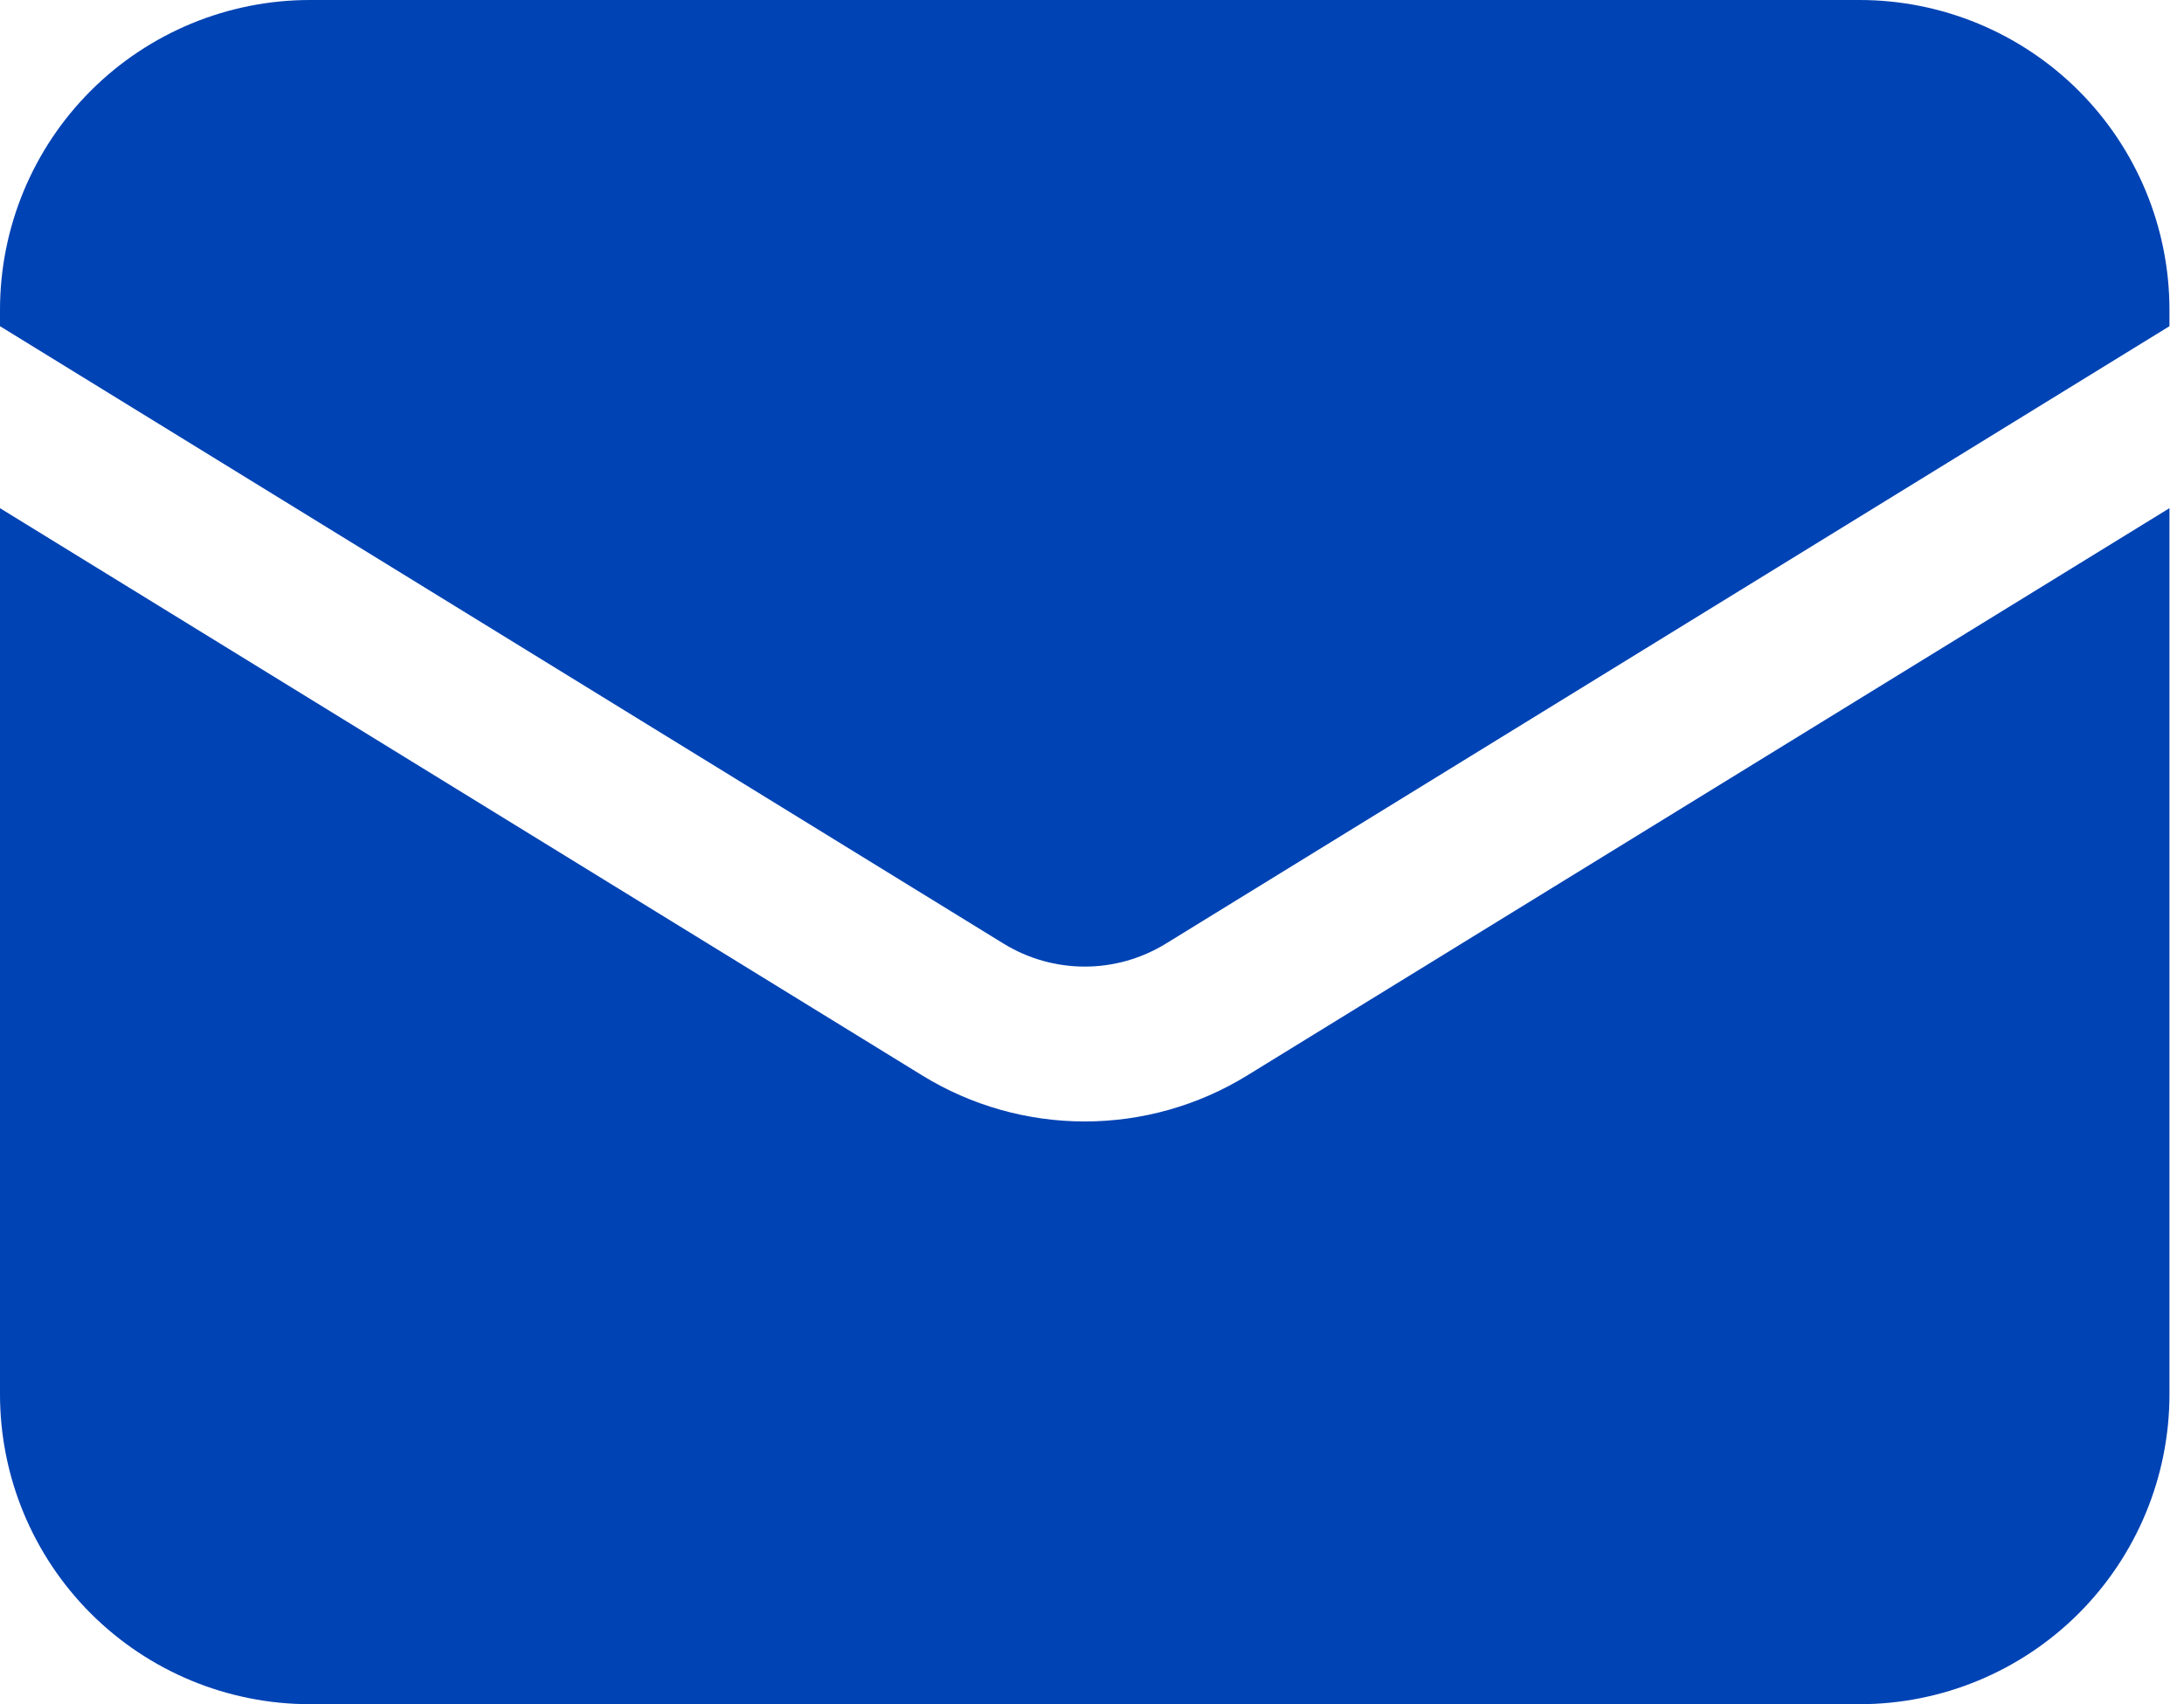 <?xml version="1.0" encoding="UTF-8"?> <svg xmlns="http://www.w3.org/2000/svg" width="41" height="32" viewBox="0 0 41 32" fill="none"><path d="M0 9.542V26.182C0 27.725 0.613 29.205 1.704 30.296C2.795 31.387 4.275 32 5.818 32H34.909C36.452 32 37.932 31.387 39.023 30.296C40.114 29.205 40.727 27.725 40.727 26.182V9.542L23.412 20.195C22.495 20.759 21.44 21.058 20.364 21.058C19.287 21.058 18.232 20.759 17.315 20.195L0 9.542Z" fill="#0043B4"></path><path d="M40.727 6.125V5.818C40.727 4.275 40.114 2.795 39.023 1.704C37.932 0.613 36.452 0 34.909 0H5.818C4.275 0 2.795 0.613 1.704 1.704C0.613 2.795 0 4.275 0 5.818V6.125L18.839 17.718C19.298 18 19.825 18.15 20.364 18.15C20.902 18.15 21.43 18 21.888 17.718L40.727 6.125Z" fill="#0043B4"></path></svg> 